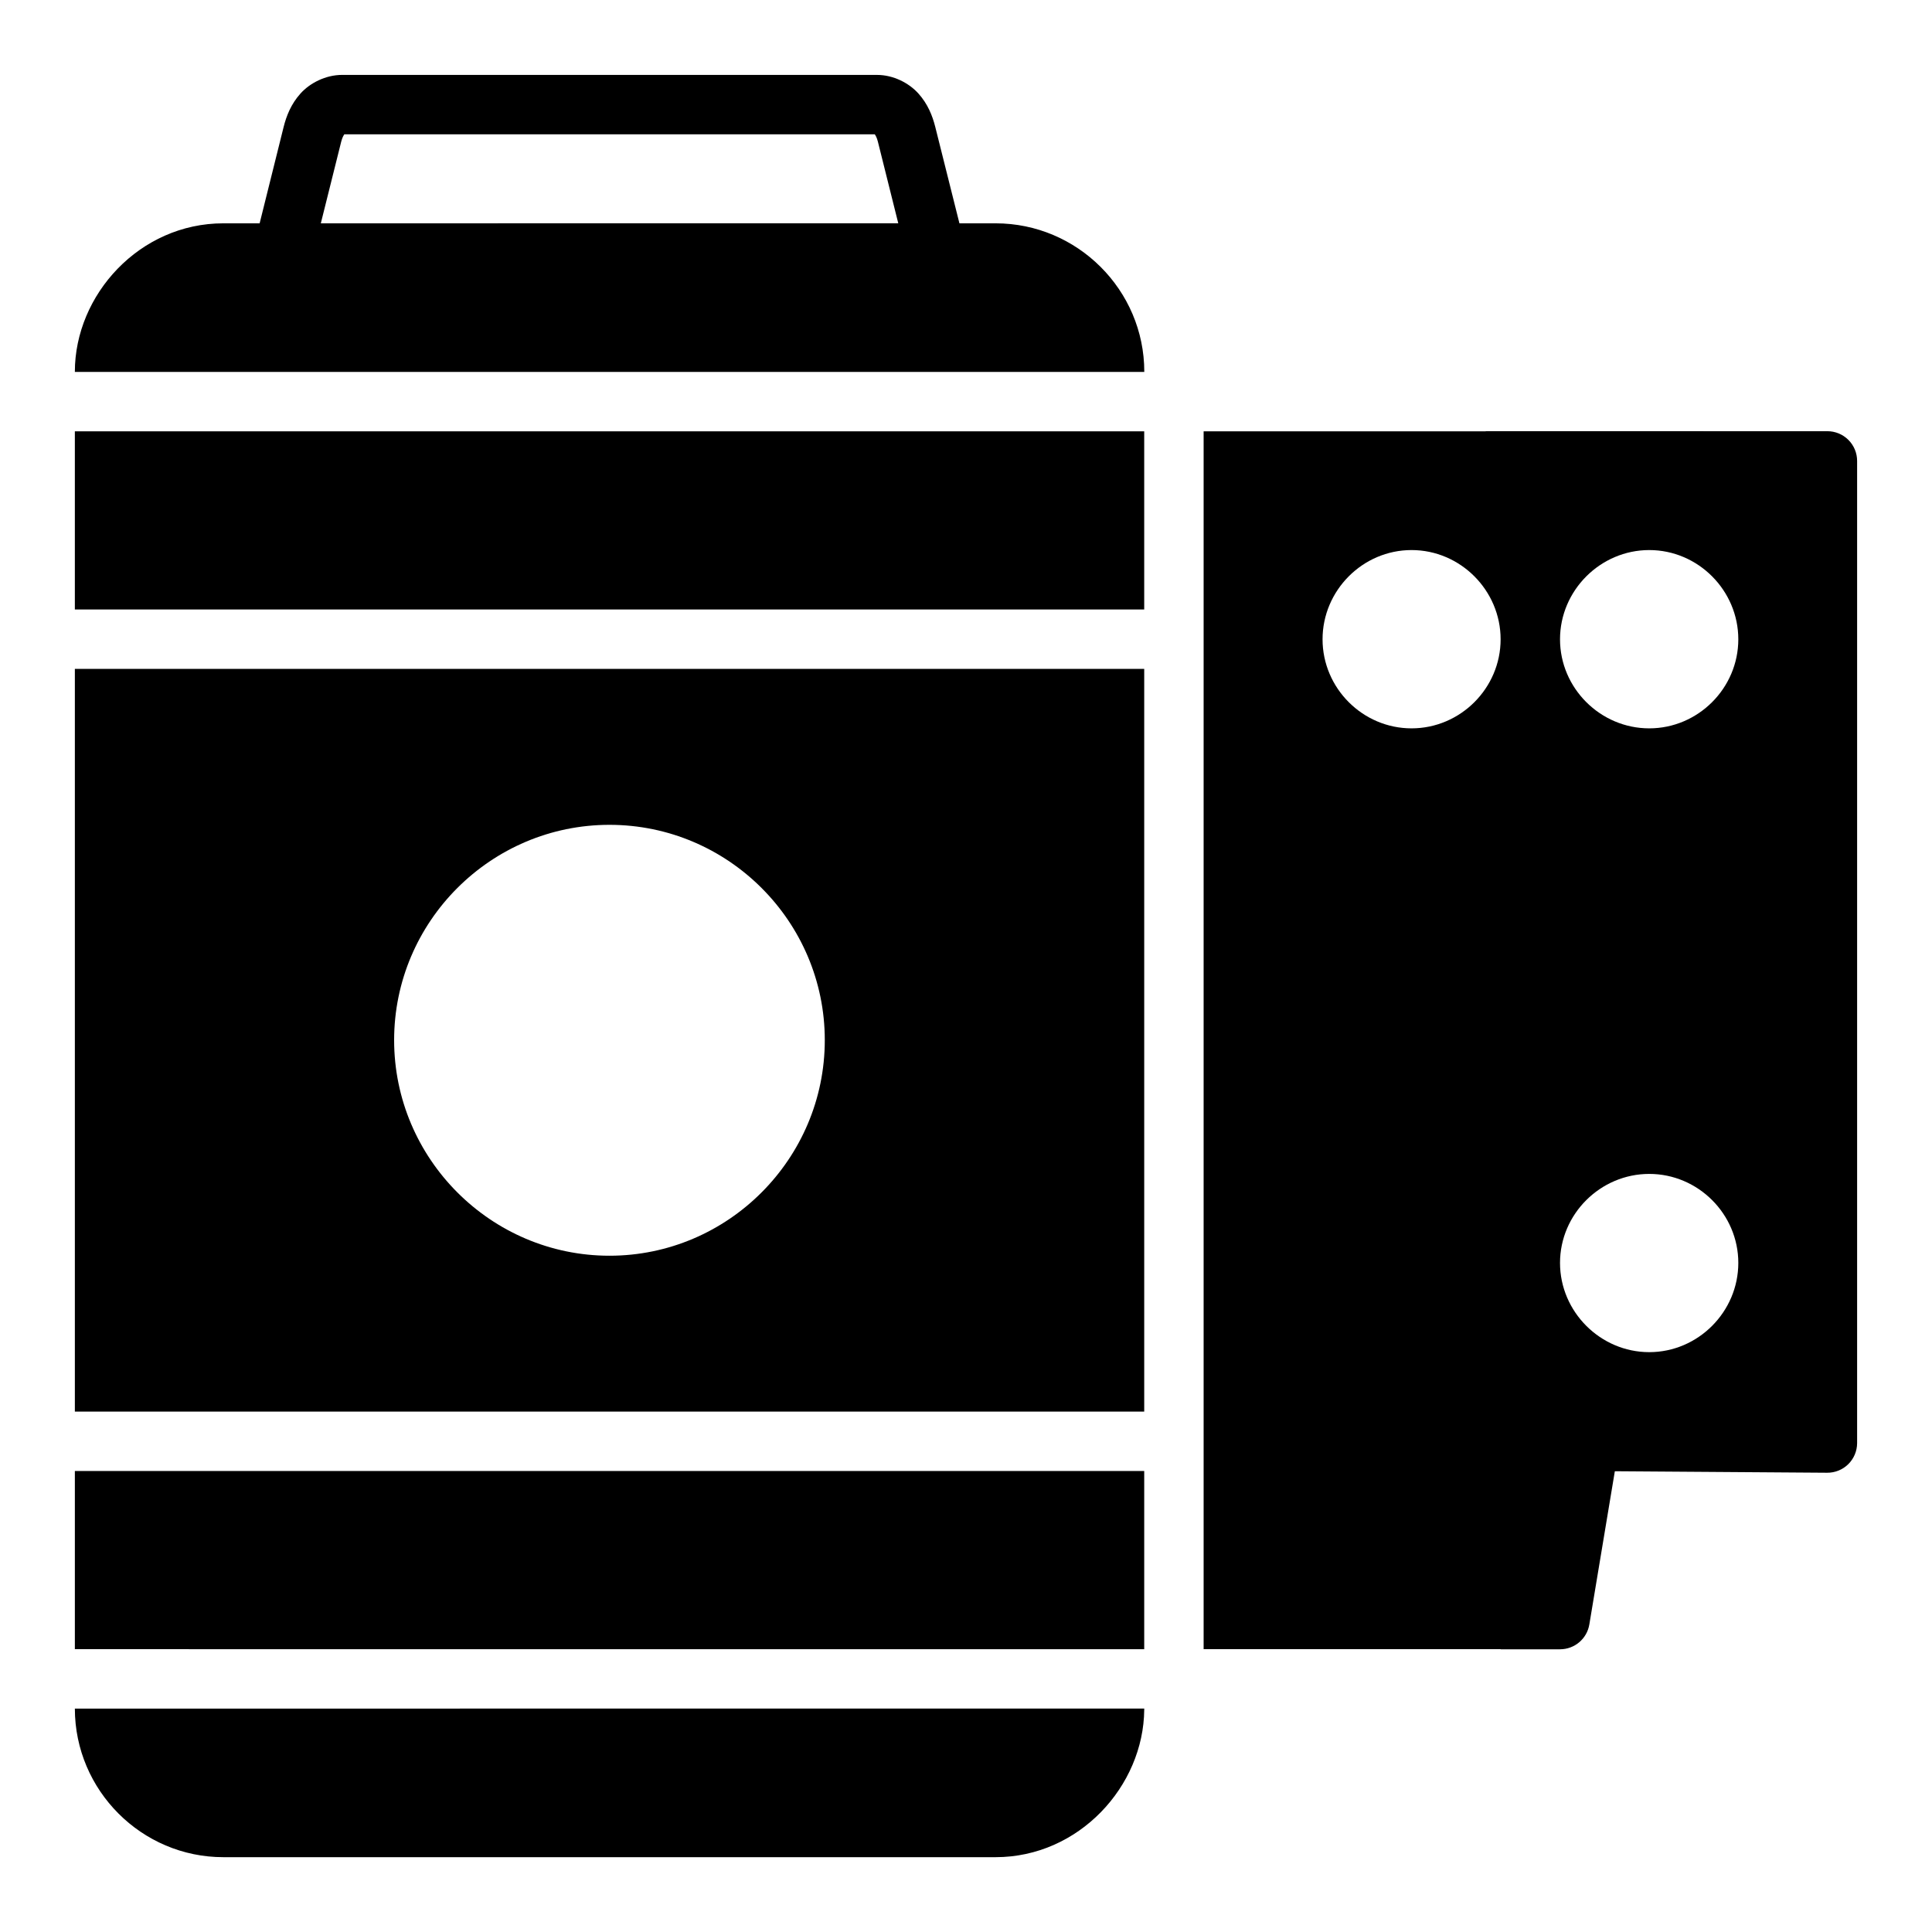 <?xml version="1.0" encoding="UTF-8"?>
<!-- Uploaded to: SVG Repo, www.svgrepo.com, Generator: SVG Repo Mixer Tools -->
<svg fill="#000000" width="800px" height="800px" version="1.1" viewBox="144 144 512 512" xmlns="http://www.w3.org/2000/svg">
 <path d="m234.67 163.85c-4.371 0-8.551 2.16-11.039 4.934-2.488 2.773-3.727 5.898-4.473 8.887l-6.352 25.512h-9.625c-22.18 0-39.344 18.918-39.344 39.344v0.031h283.41v-0.031c0-21.668-17.738-39.344-39.406-39.344h-9.582l-6.394-25.508c-0.746-2.988-1.984-6.113-4.473-8.887-2.488-2.773-6.606-4.934-10.977-4.934zm0.586 15.742h140.57c0.168 0.238 0.547 0.844 0.816 1.922l5.41 21.664-153.03 0.004 5.41-21.664c0.27-1.078 0.648-1.672 0.816-1.922zm302.47 78.676v0.031h-74.754v322.75h78.719v0.031h15.73l-0.004-0.004c3.871 0.004 7.168-2.805 7.781-6.625l6.75-40.559 56.242 0.398c2.098 0.023 4.121-0.793 5.613-2.262 1.496-1.473 2.344-3.484 2.352-5.582v-260.27c0.008-2.098-0.824-4.113-2.309-5.594-1.48-1.484-3.496-2.316-5.594-2.309zm-373.89 0.031v47.215h283.39v-47.215zm354.24 31.473c12.949 0 23.602 10.695 23.602 23.648 0 12.949-10.652 23.602-23.602 23.602s-23.586-10.652-23.586-23.602 10.637-23.648 23.586-23.648zm62.992 0c12.949 0 23.602 10.695 23.602 23.648 0 12.949-10.652 23.602-23.602 23.602s-23.648-10.652-23.648-23.602 10.695-23.648 23.648-23.648zm-417.23 31.488v196.83h283.39v-196.83zm141.68 41.328c31.426 0 57.059 25.629 57.059 57.059 0 31.426-25.629 57.133-57.059 57.133-31.426 0-57.07-25.707-57.07-57.133 0-31.426 25.645-57.059 57.07-57.059zm275.55 92.512c12.949 0 23.602 10.637 23.602 23.586s-10.652 23.648-23.602 23.648c-12.949 0-23.648-10.695-23.648-23.648 0-12.949 10.695-23.586 23.648-23.586zm-417.23 78.734v47.215l283.39 0.004v-47.219zm0 62.961c0.016 21.656 17.688 39.375 39.344 39.375h204.66c22.074 0 39.227-18.801 39.391-39.113v-0.27z"/>
</svg>
